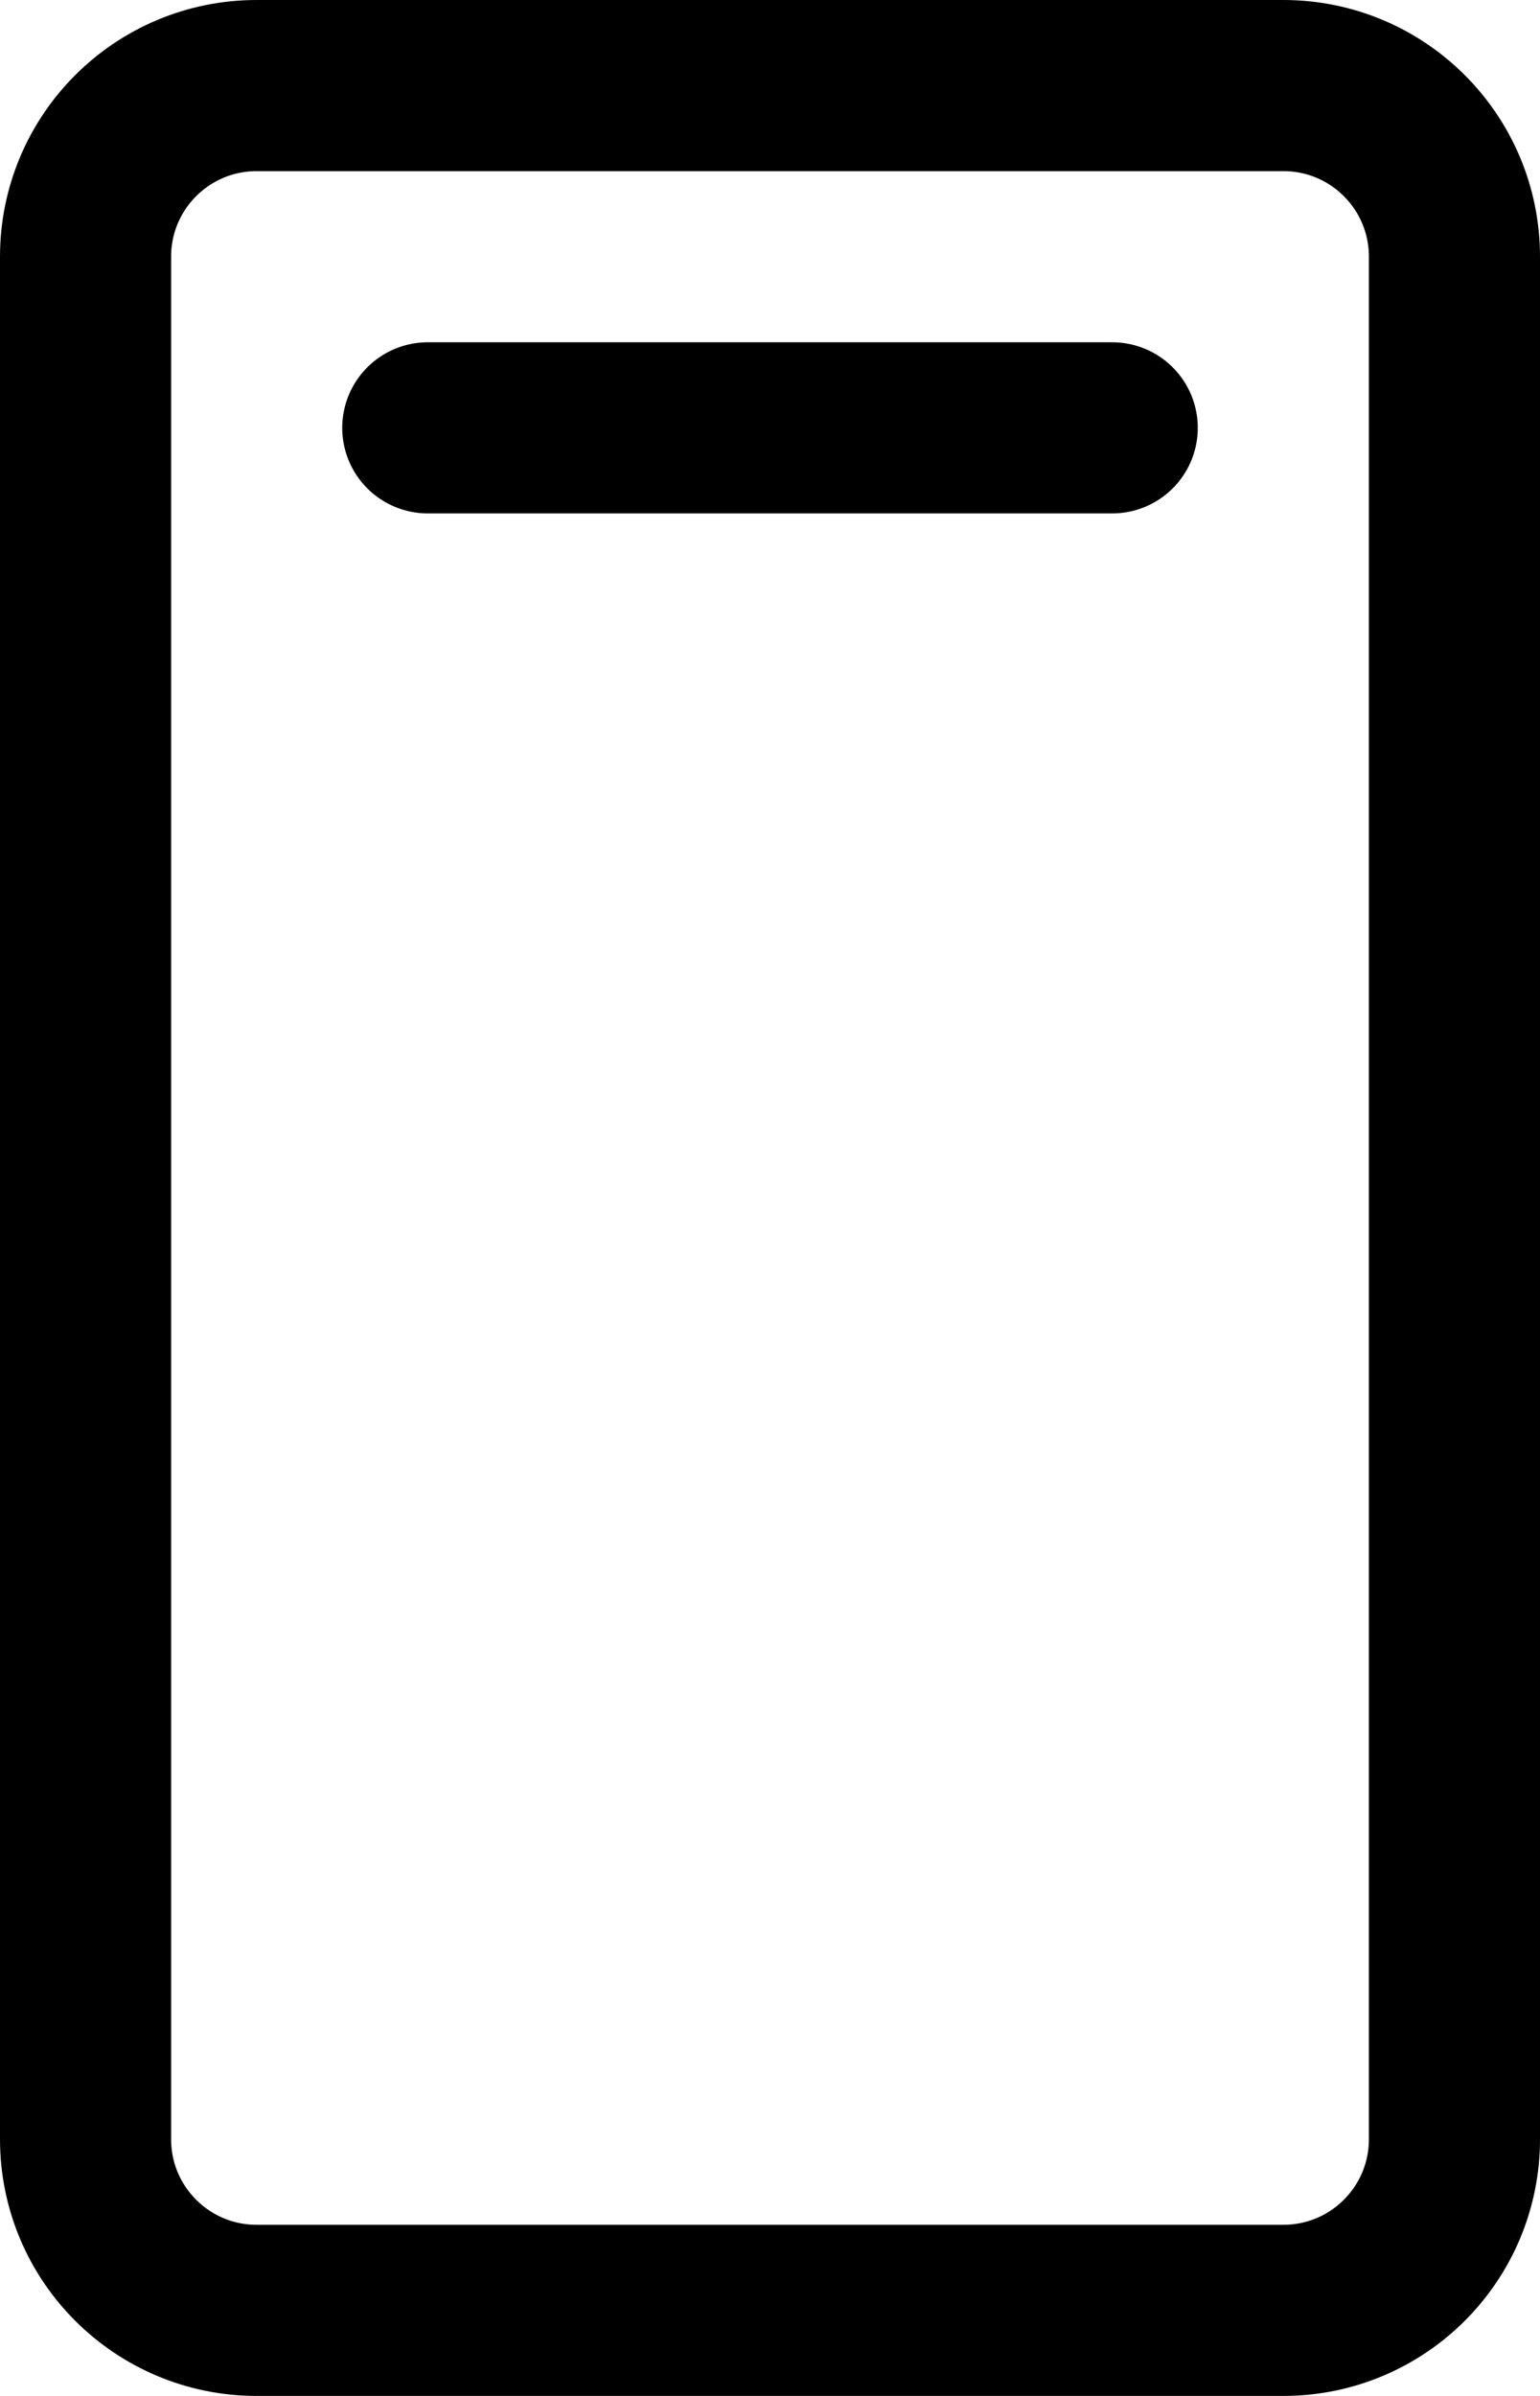 <svg width="18" height="28" viewBox="0 0 18 28" fill="none" xmlns="http://www.w3.org/2000/svg">
<path d="M17 25V3C17 1.895 16.105 1 15 1L3 1C1.895 1 1 1.895 1 3L1 25C1 26.105 1.895 27 3 27H15C16.105 27 17 26.105 17 25Z" stroke="black" stroke-width="2" stroke-linecap="round" stroke-linejoin="round"/>
<path d="M5 5H13" stroke="black" stroke-width="2" stroke-linecap="round" stroke-linejoin="round"/>
</svg>
